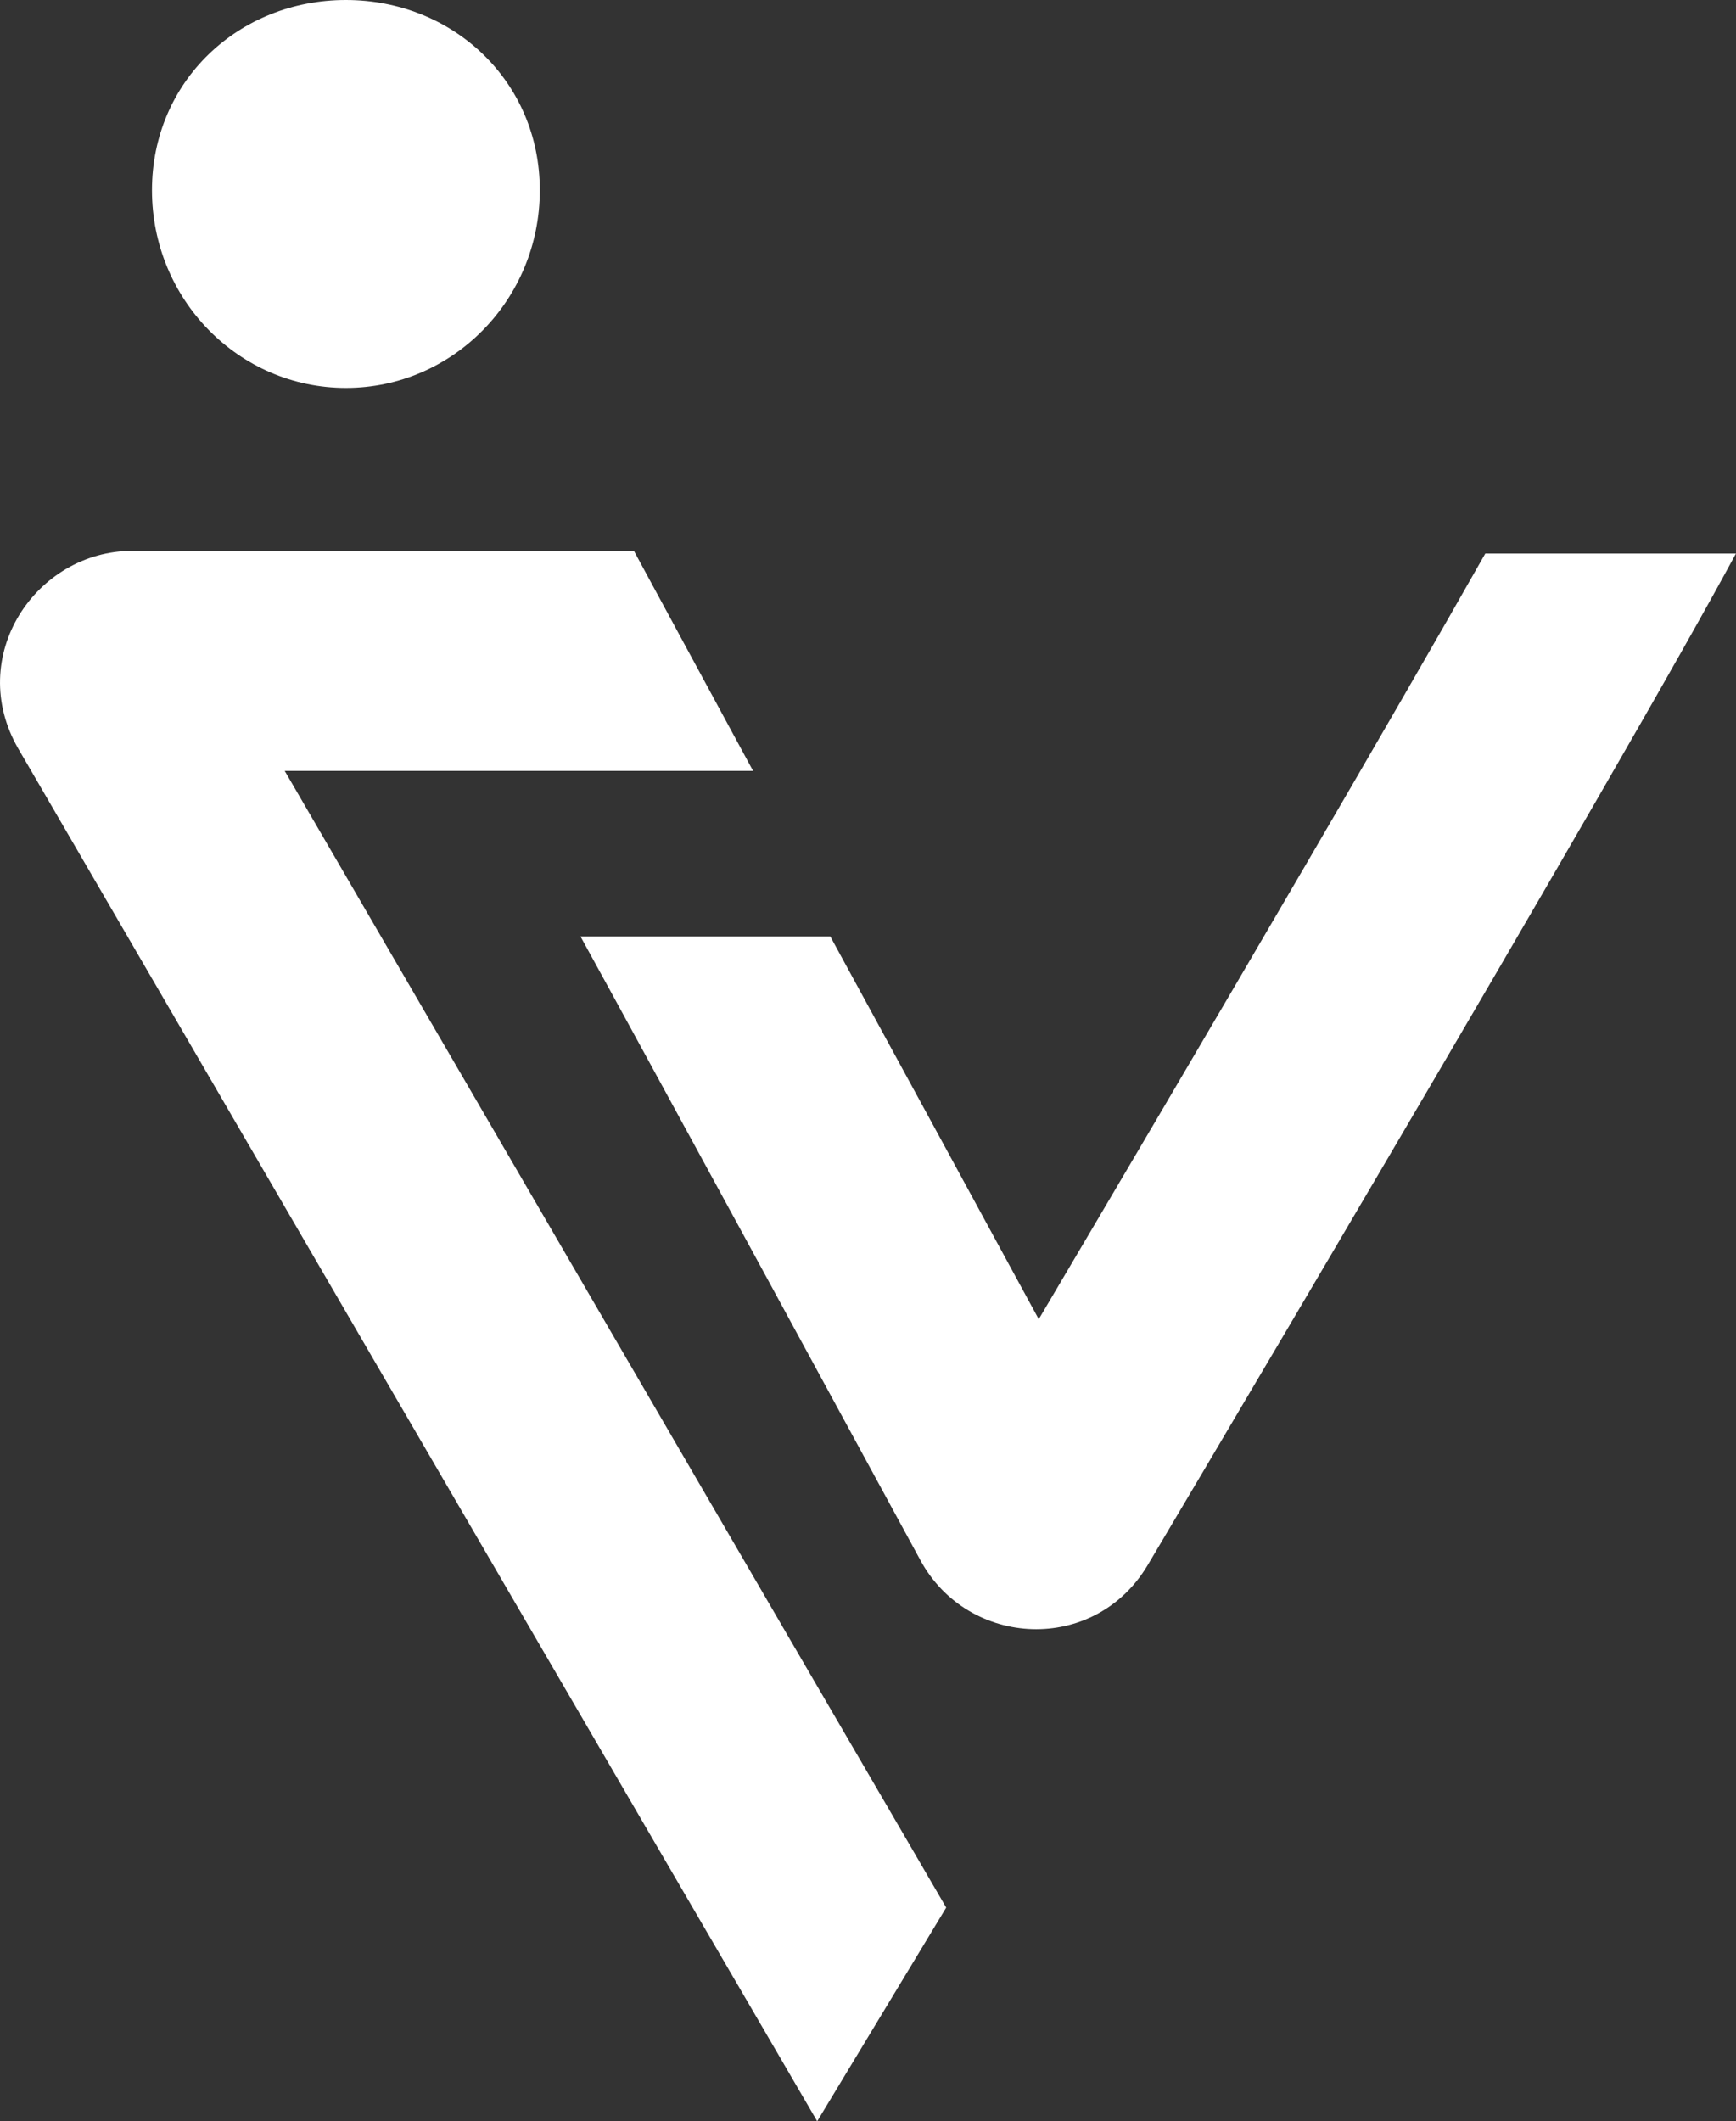 <?xml version="1.0" encoding="UTF-8"?>
<svg id="Calque_1" data-name="Calque 1" xmlns="http://www.w3.org/2000/svg" viewBox="0 0 294.71 360.07">
  <rect x="0" y="0" width="294.71" height="360.07" fill="#333333" stroke="none"/>
  <defs>
    <style>
      .cls-1 {
        fill: #fff;
      }
    </style>
  </defs>
  <path class="cls-1" d="M113.43,93.51l.09,.17h0s-.1-.17-.1-.17h.02Z"/>
  <path class="cls-1" d="M98.56,158.96h42.4c10.17,18.62,24.51,44.97,35.38,64.96,12.2-20.64,29.39-49.8,45.54-77.49,11.32-19.41,22.09-38.03,30.27-52.47h42.55c-2.38,4.41-5.45,9.93-8.99,16.2-8.45,14.96-19.86,34.7-31.8,55.17-23.89,40.95-50.02,85.08-59.05,100.29-9.04,15.24-30.52,14.1-38.6-.77-11.07-20.37-47.95-88.2-57.71-105.89Z"/>
  <path class="cls-1" d="M127.85,130.86l-20.23-37.35H22.43c-16.33,0-28.41,17.94-19.29,33.63,17.45,30.01,101.94,175.28,135.59,232.92l21.9-36.27c-31.21-53.52-85.27-146.46-112.3-192.94H127.85Z"/>
  <path class="cls-1" d="M91.64,32.3c0,18.53-14.74,33.55-32.92,33.55S25.8,50.83,25.8,32.3,40.53,0,58.71,0s32.93,13.77,32.93,32.3Z"/>
</svg>
